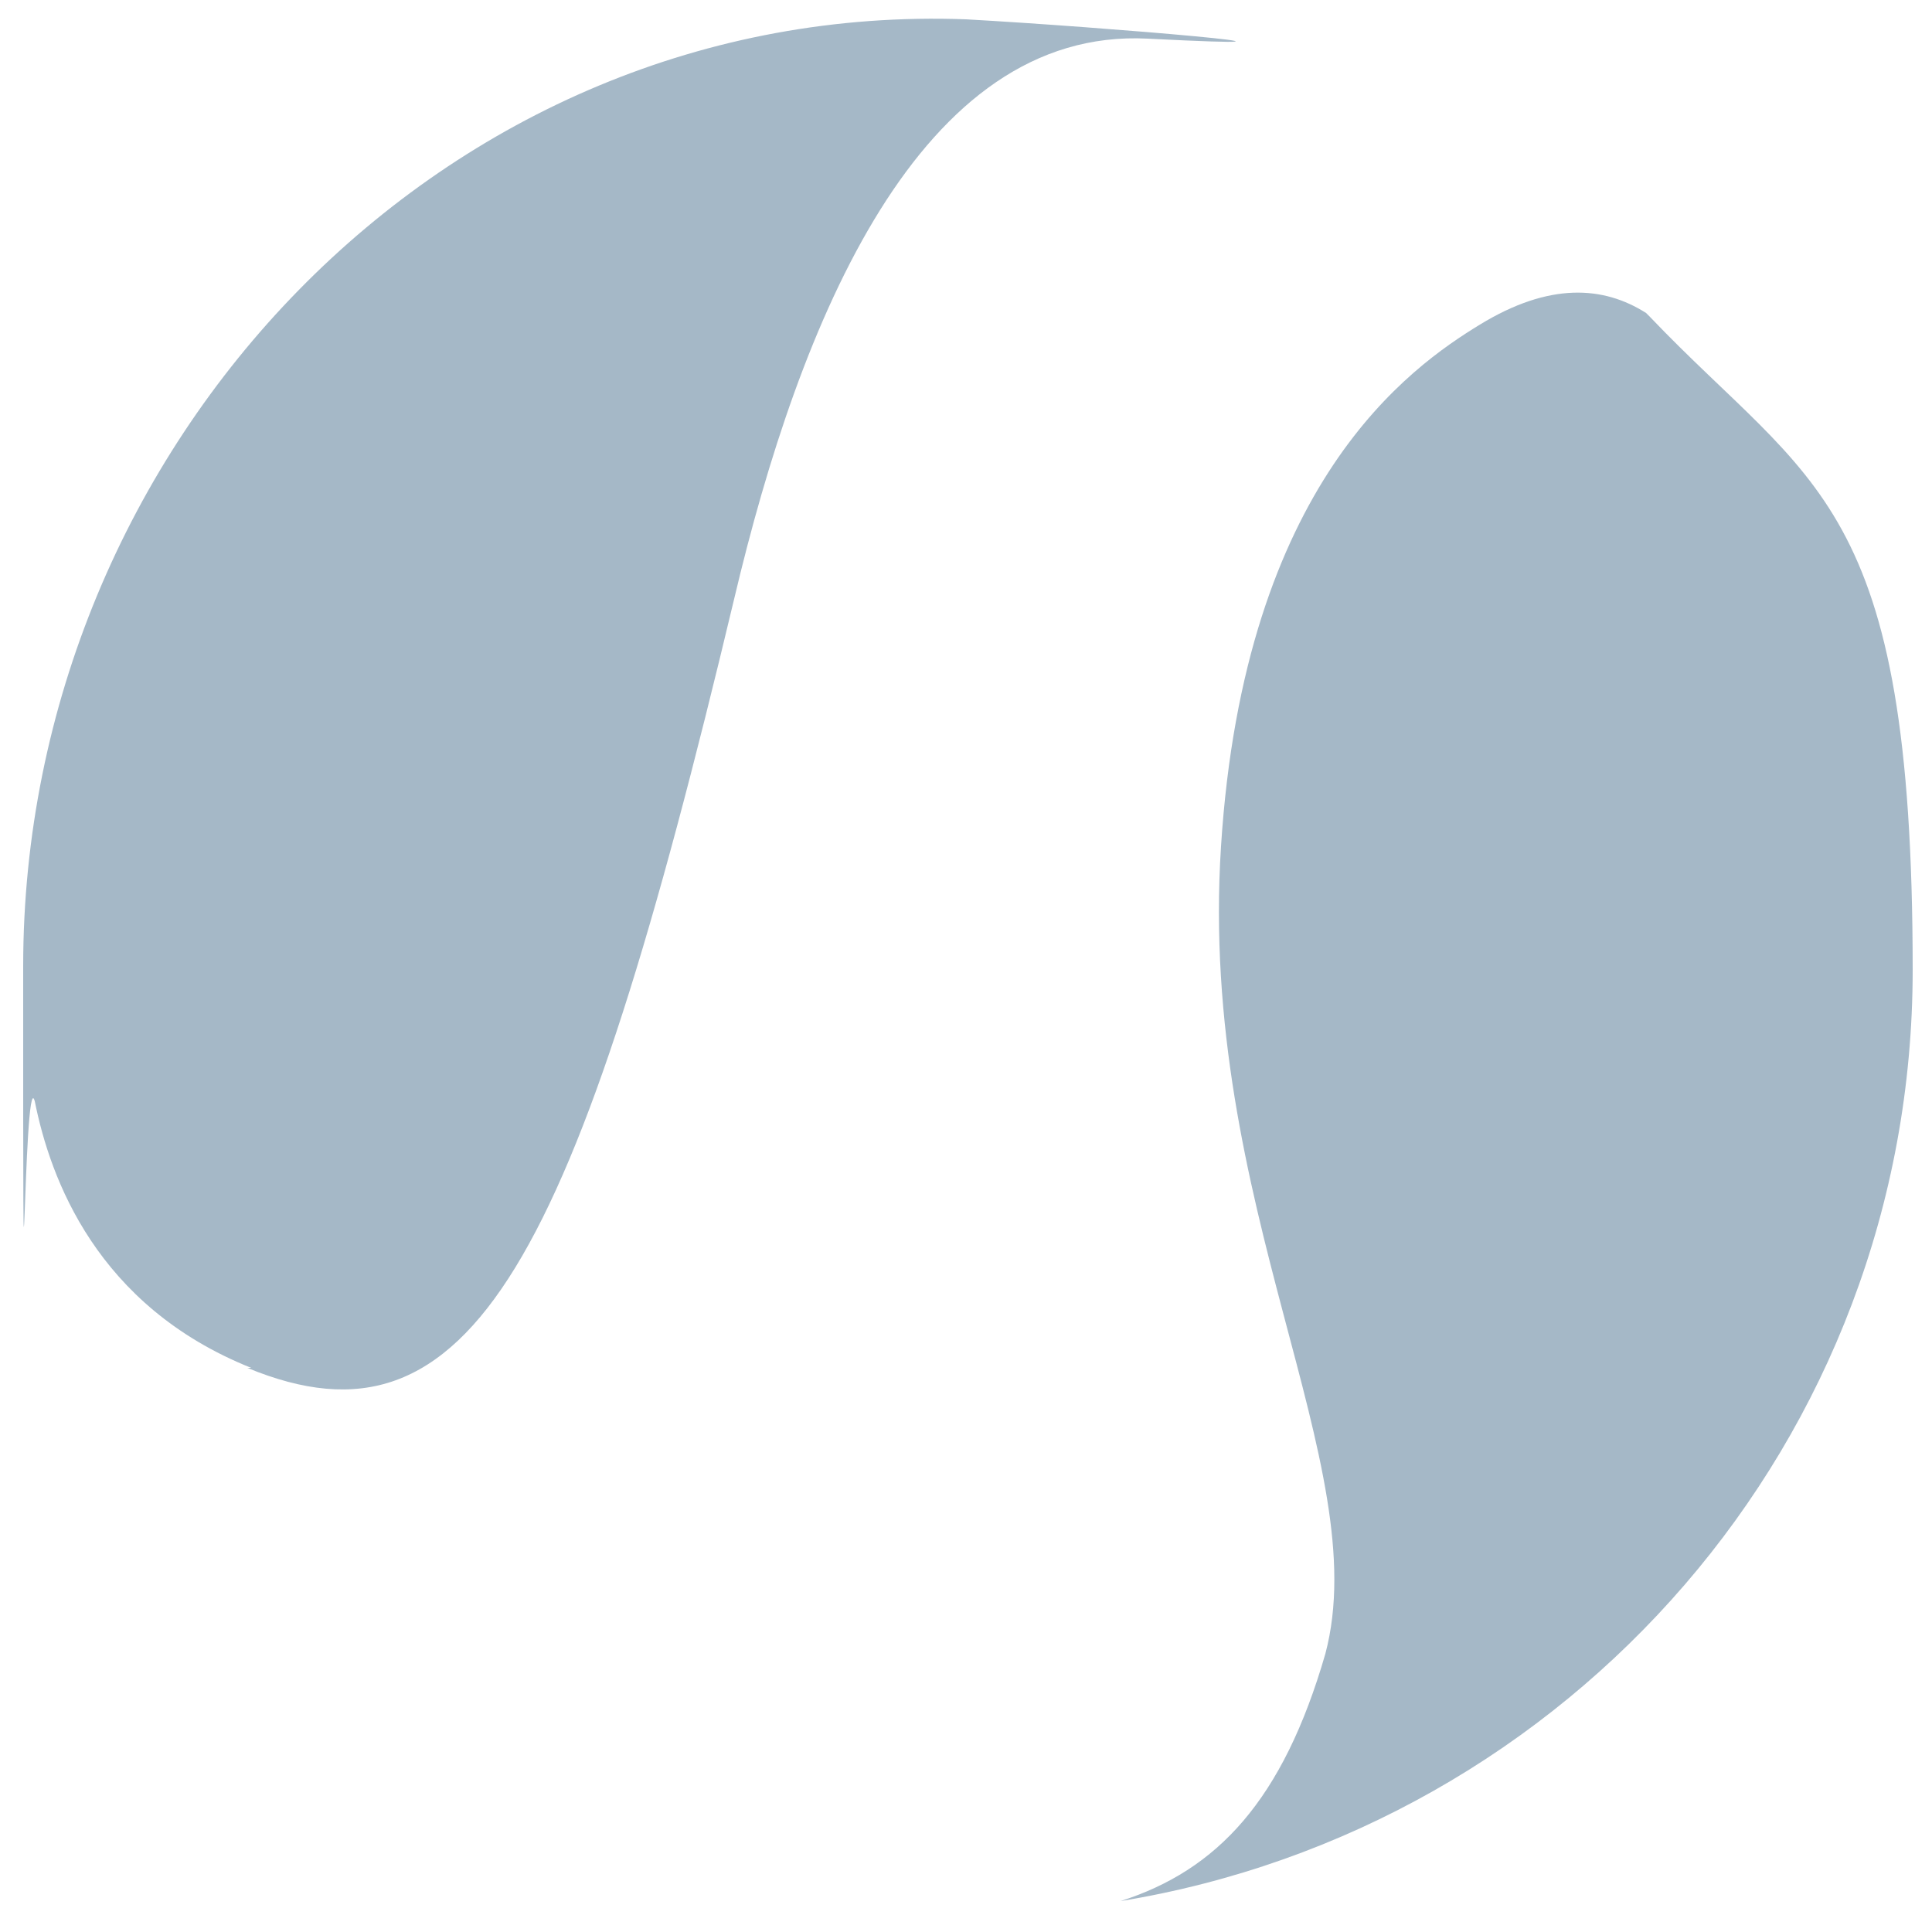 <?xml version="1.0" encoding="UTF-8"?>
<svg xmlns="http://www.w3.org/2000/svg" version="1.1" viewBox="0 0 50 50">
  <defs>
    <style>
      .cls-1 {
        fill: #a5b8c7;
      }
    </style>
  </defs>
  <!-- Generator: Adobe Illustrator 28.7.0, SVG Export Plug-In . SVG Version: 1.2.0 Build 136)  -->
  <g>
    <g id="Layer_3">
      <g>
        <path class="cls-1" d="M6.4,35.4c5.8,2.4,8.5-2.7,12.6-19.9,1.7-7.2,4.8-14.8,10.7-14.5s-1.1-.3-4.7-.5C11.5,0,.6,11.5.6,25s0,2.4.3,3.5c.4,2,1.6,5.3,5.6,6.9Z"/>
        <path class="cls-1" d="M42.6,8.1c-1.1-.7-2.5-.8-4.3.3s-6.1,4.1-6.7,13.5c-.6,9.3,4,16,2.7,20.9-1.1,3.8-2.8,5.6-5.3,6.4,11.6-1.9,20.5-11.9,20.5-24.1s-2.6-12.5-6.8-16.9Z"/>
      </g>
    </g>
  </g>
</svg>
